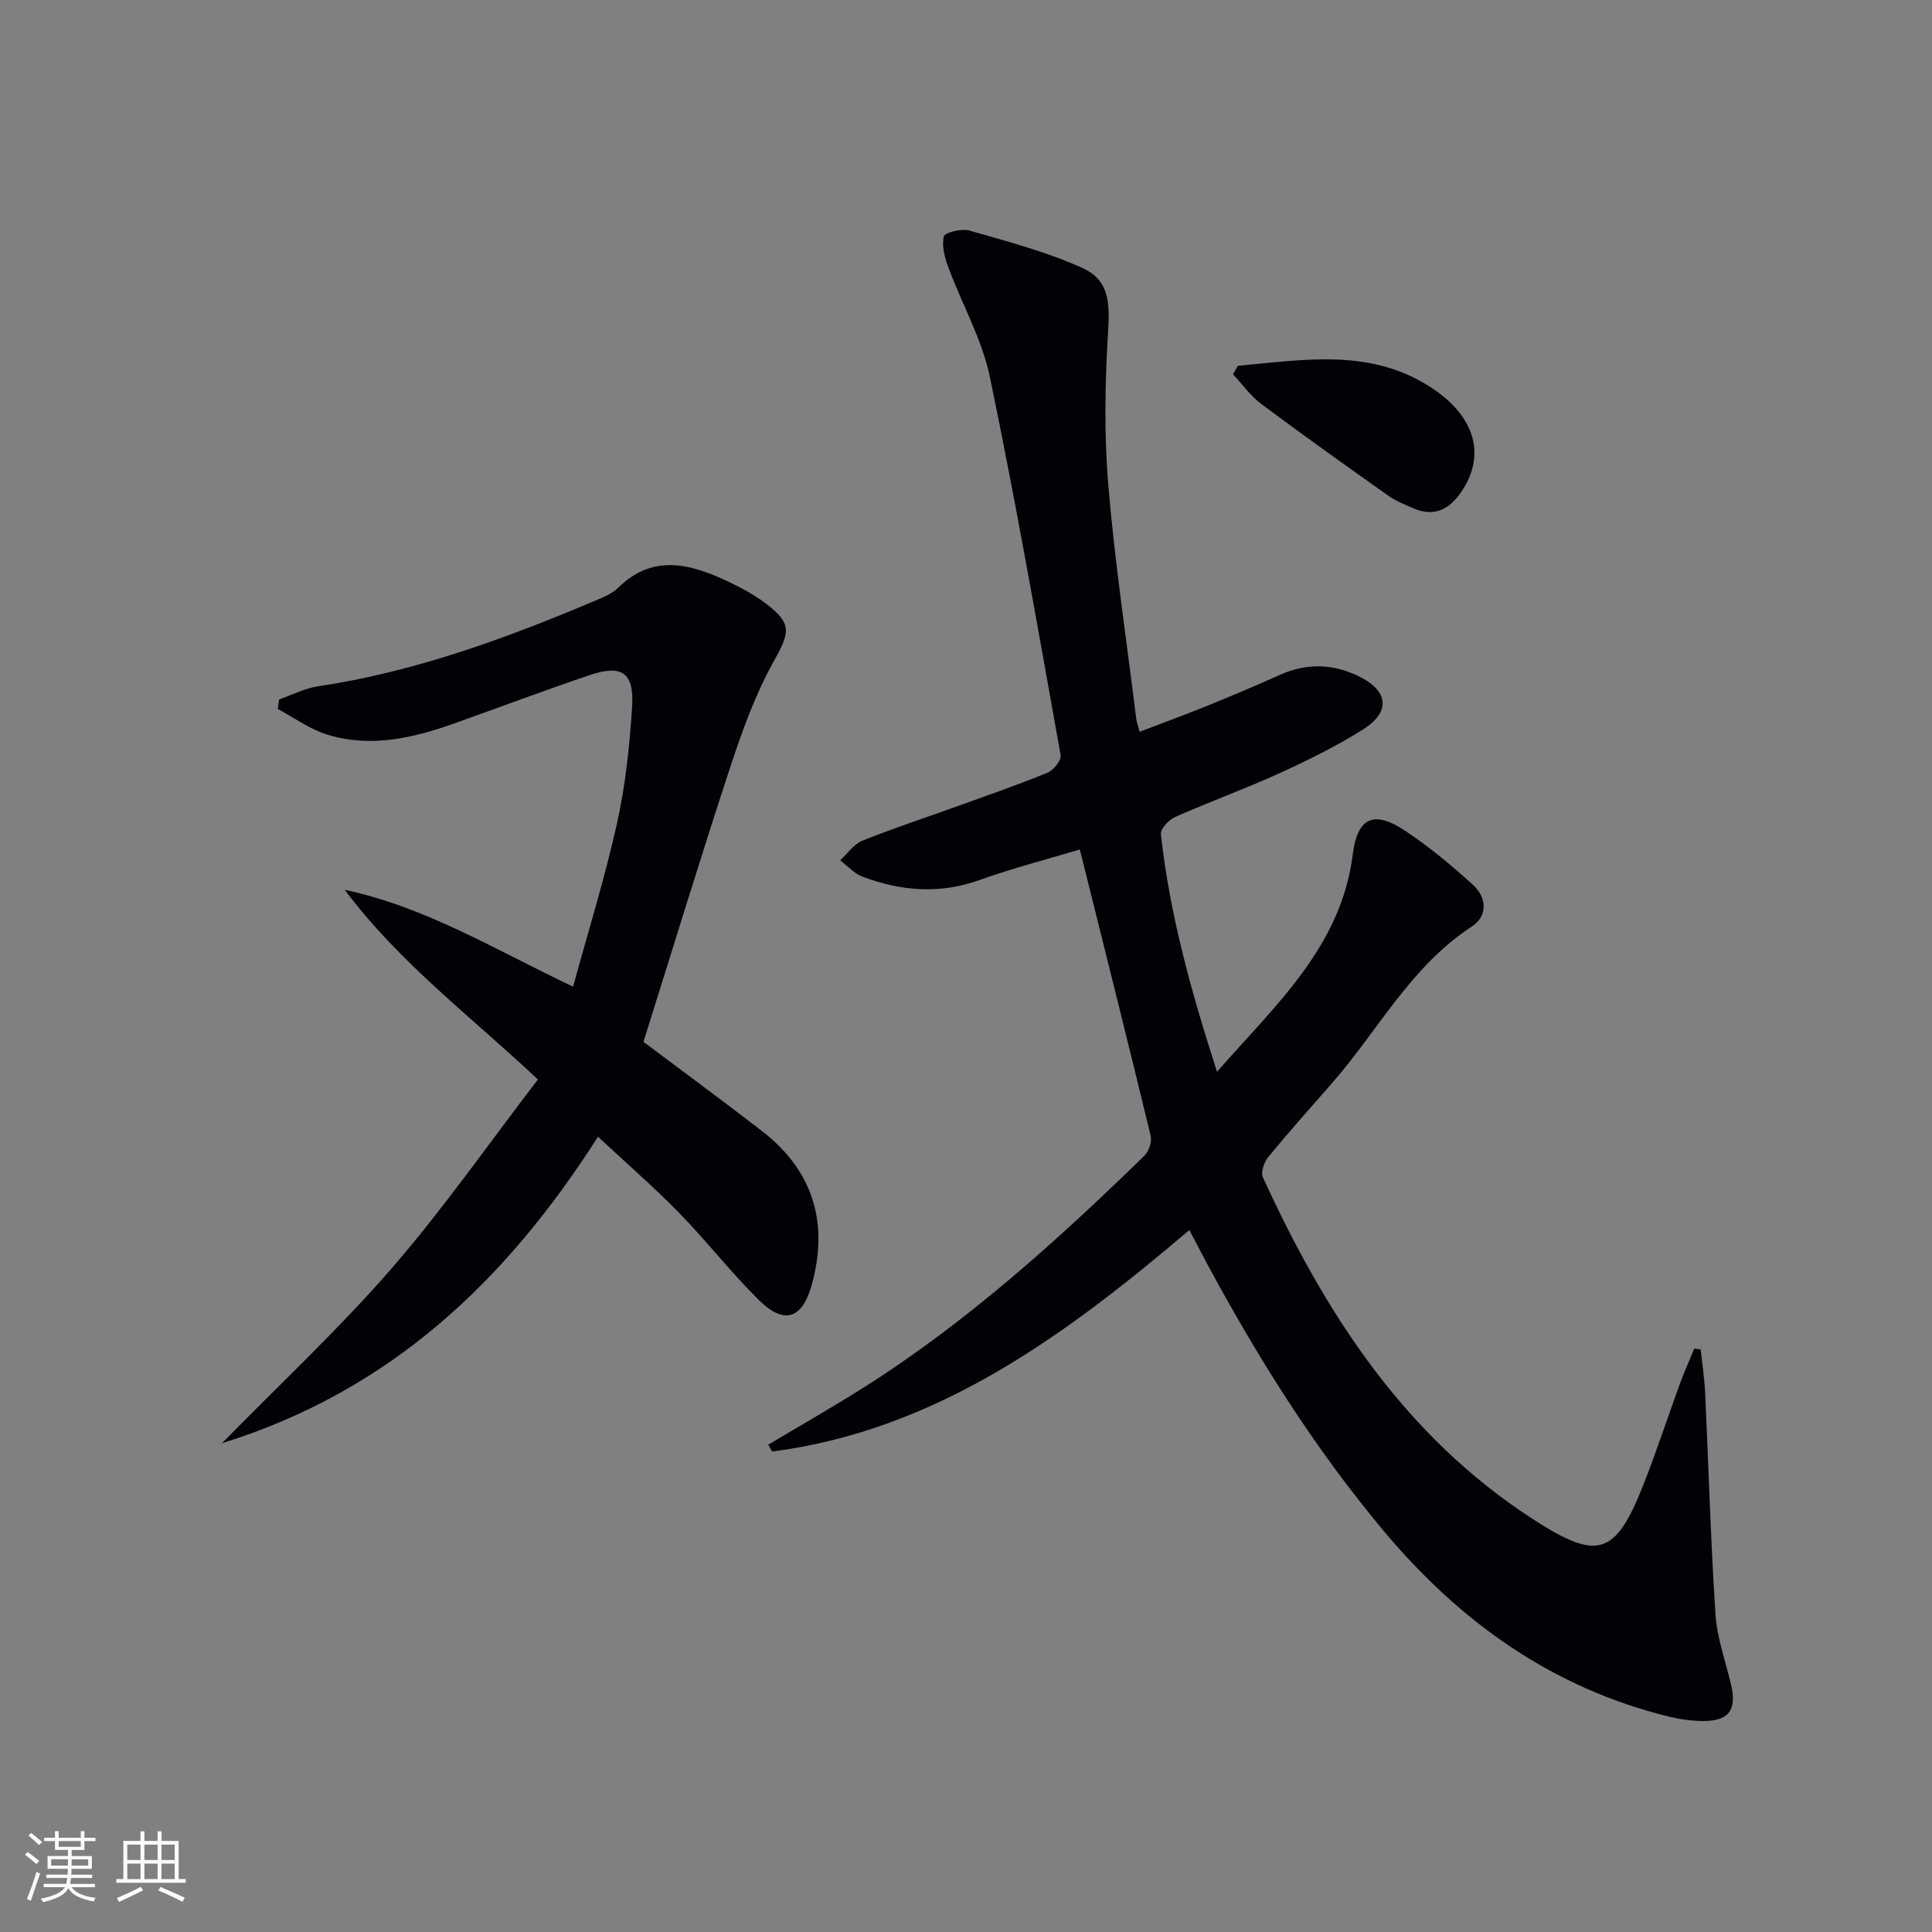 <svg enable-background="new 0 0 400 400" viewBox="0 0 400 400" xmlns="http://www.w3.org/2000/svg"><rect x="0" y="0" width="400" height="400" fill="#808080" stroke="none"/><g fill="#010106"><path d="m246.24 254.67c-25.68 21.8-52.16 41.38-86.38 45.86-.27-.48-.53-.96-.8-1.43 6.48-3.86 13.03-7.6 19.41-11.61 21.53-13.57 40.3-30.53 58.46-48.2.94-.91 1.6-2.93 1.3-4.16-4.71-19.49-9.6-38.93-14.66-59.25-6.61 1.98-13.78 3.81-20.7 6.3-8.3 2.99-16.34 2.32-24.33-.69-1.71-.64-3.07-2.22-4.59-3.36 1.51-1.39 2.79-3.34 4.57-4.06 6.46-2.6 13.1-4.77 19.66-7.14 6.25-2.26 12.54-4.42 18.68-6.94 1.25-.51 2.92-2.59 2.73-3.65-4.68-26.13-9.24-52.29-14.64-78.27-1.62-7.8-5.77-15.07-8.58-22.65-.76-2.05-1.43-4.49-.96-6.47.19-.82 3.69-1.68 5.31-1.21 7.9 2.27 15.95 4.37 23.39 7.75 5.49 2.49 5.68 7.04 5.31 13.12-.65 10.56-.85 21.25.04 31.78 1.36 16.2 3.8 32.31 5.79 48.45.08.64.33 1.26.71 2.66 4.71-1.8 9.29-3.47 13.81-5.3 5.08-2.06 10.14-4.19 15.14-6.44 5.53-2.49 10.99-2.39 16.37.24 6.26 3.05 6.72 7.4.81 11.1-5.47 3.42-11.31 6.31-17.19 8.99-7.11 3.24-14.47 5.9-21.61 9.06-1.3.58-3.06 2.46-2.94 3.56 1.81 16.52 6.22 32.44 11.62 49.19 12.25-13.98 25.7-25.91 28.11-45.04.97-7.67 4.39-9.16 10.9-4.82 4.94 3.29 9.57 7.14 13.97 11.14 2.85 2.6 3.17 6.43-.22 8.64-12.7 8.28-19.49 21.69-29.11 32.62-4.4 5-8.83 9.97-13.05 15.12-.86 1.05-1.58 3.16-1.1 4.2 12.86 28.08 29.21 53.45 55.82 70.71 13.46 8.73 17.13 7.7 22.95-7.05 2.74-6.94 5.05-14.06 7.62-21.08.88-2.41 1.95-4.75 2.93-7.13l1.32.18c.32 3 .78 5.99.92 9 .72 15.27 1.14 30.56 2.14 45.81.32 4.9 2.07 9.71 3.22 14.55 1.25 5.28-.45 7.61-5.86 7.57-2.3-.02-4.65-.35-6.89-.89-24.21-5.92-43.36-19.59-59.19-38.5-14.27-17.06-26.01-35.75-36.52-55.27-1.15-2.19-2.3-4.37-3.69-6.99z"/><path d="m71.38 184.23c16.82 3.58 31.15 12.41 47.27 20.05 3.14-11.49 6.59-22.53 9.09-33.79 1.75-7.9 2.62-16.05 3.13-24.14.45-7.1-2.1-8.83-8.77-6.58-9.43 3.18-18.74 6.7-28.11 10.03-8.58 3.05-17.36 5.07-26.33 2.26-3.58-1.12-6.78-3.48-10.15-5.28.1-.66.19-1.32.29-1.98 2.67-.92 5.28-2.29 8.03-2.7 20.02-3 38.83-9.89 57.34-17.71 1.67-.71 3.52-1.42 4.77-2.66 7.15-7.06 14.82-5.06 22.55-1.45 2.84 1.33 5.66 2.85 8.15 4.74 5.47 4.15 4.85 6 1.51 11.99-3.83 6.88-6.55 14.47-9.02 21.99-6.16 18.74-11.91 37.62-17.91 56.7 7.76 5.83 16.17 12.01 24.43 18.38 10.68 8.24 13.99 19 10.41 31.93-1.97 7.1-5.7 8.35-11 3.1-5.78-5.73-10.81-12.21-16.5-18.04-5.2-5.32-10.84-10.21-16.75-15.73-19.05 29.88-43.03 52.64-77.85 63.46 12.29-12.55 24.34-23.77 35.07-36.13 10.75-12.39 20.18-25.93 30.34-39.18-14.09-13.21-28.84-24.32-39.99-39.26z"/><path d="m256.29 75.73c13.87-1.23 27.92-3.83 40.7 4.97 8.62 5.94 10.59 13.82 5.49 21.24-2.44 3.55-5.58 5.14-9.81 3.32-1.81-.78-3.69-1.54-5.29-2.67-8.8-6.23-17.58-12.48-26.22-18.93-2.24-1.67-3.93-4.08-5.87-6.16.34-.59.67-1.18 1-1.77z"/></g><path d="m5.17 384 .55-.58c.85.61 1.65 1.24 2.4 1.87l-.59.64c-.83-.73-1.62-1.38-2.36-1.93m1.22 9.53-.82-.34c.71-1.76 1.37-3.64 1.98-5.63.24.13.5.25.76.36-.6 1.67-1.24 3.54-1.92 5.61m-.5-13.5.57-.54c.56.44 1.31 1.06 2.26 1.87l-.64.64c-.68-.66-1.41-1.32-2.19-1.97m3.25.46h2.24v-1.36h.77v1.36h4.57v-1.36h.76v1.36h2.28v.69h-2.28v1.84h-2.64v1.26h4.18v2.64h-4.21c0 .45-.02.86-.05 1.21h4.32v.69h-4.38c-.04.34-.1.75-.19 1.22h5.15v.69h-4.82c.87 1.19 2.51 1.92 4.93 2.19-.17.32-.3.57-.37.76-2.77-.49-4.52-1.41-5.26-2.76-.56 1.26-2.3 2.23-5.24 2.9-.12-.24-.26-.48-.43-.72 2.73-.55 4.38-1.34 4.96-2.38h-4.38v-.69h4.65c.1-.38.17-.79.21-1.22h-4.32v-.69h4.4c.03-.34.05-.75.05-1.21h-4.2v-2.64h4.23v-1.26h-2.69v-1.84h-2.24zm1.46 4.46v1.29h3.45c.01-.4.02-.57.01-.53v-.32-.45h-3.46zm1.55-2.59h4.57v-1.19h-4.57zm6.11 2.59h-3.42v.77c-.01.19-.01.37-.02.53h3.44z" fill="#fafafc"/><path d="m32.63 379.16h.82v1.98h3.54v7.89h1.46v.78h-14.37v-.78h1.46v-7.89h3.54v-1.98h.82v1.98h2.73zm-3.49 11.48.5.73c-1.61.82-3.28 1.63-5 2.41-.13-.27-.28-.55-.44-.82 1.75-.72 3.4-1.49 4.94-2.32m-2.78-5.55h2.73v-3.18h-2.73zm0 3.95h2.73v-3.2h-2.73zm3.54-3.95h2.73v-3.18h-2.73zm0 3.95h2.73v-3.2h-2.73zm7.89 4.68c-1.84-.92-3.51-1.7-5.02-2.32l.45-.73c1.89.8 3.57 1.55 5.04 2.23zm-1.62-11.81h-2.73v3.18h2.73zm-2.73 7.13h2.73v-3.2h-2.73z" fill="#fafafc"/></svg>
